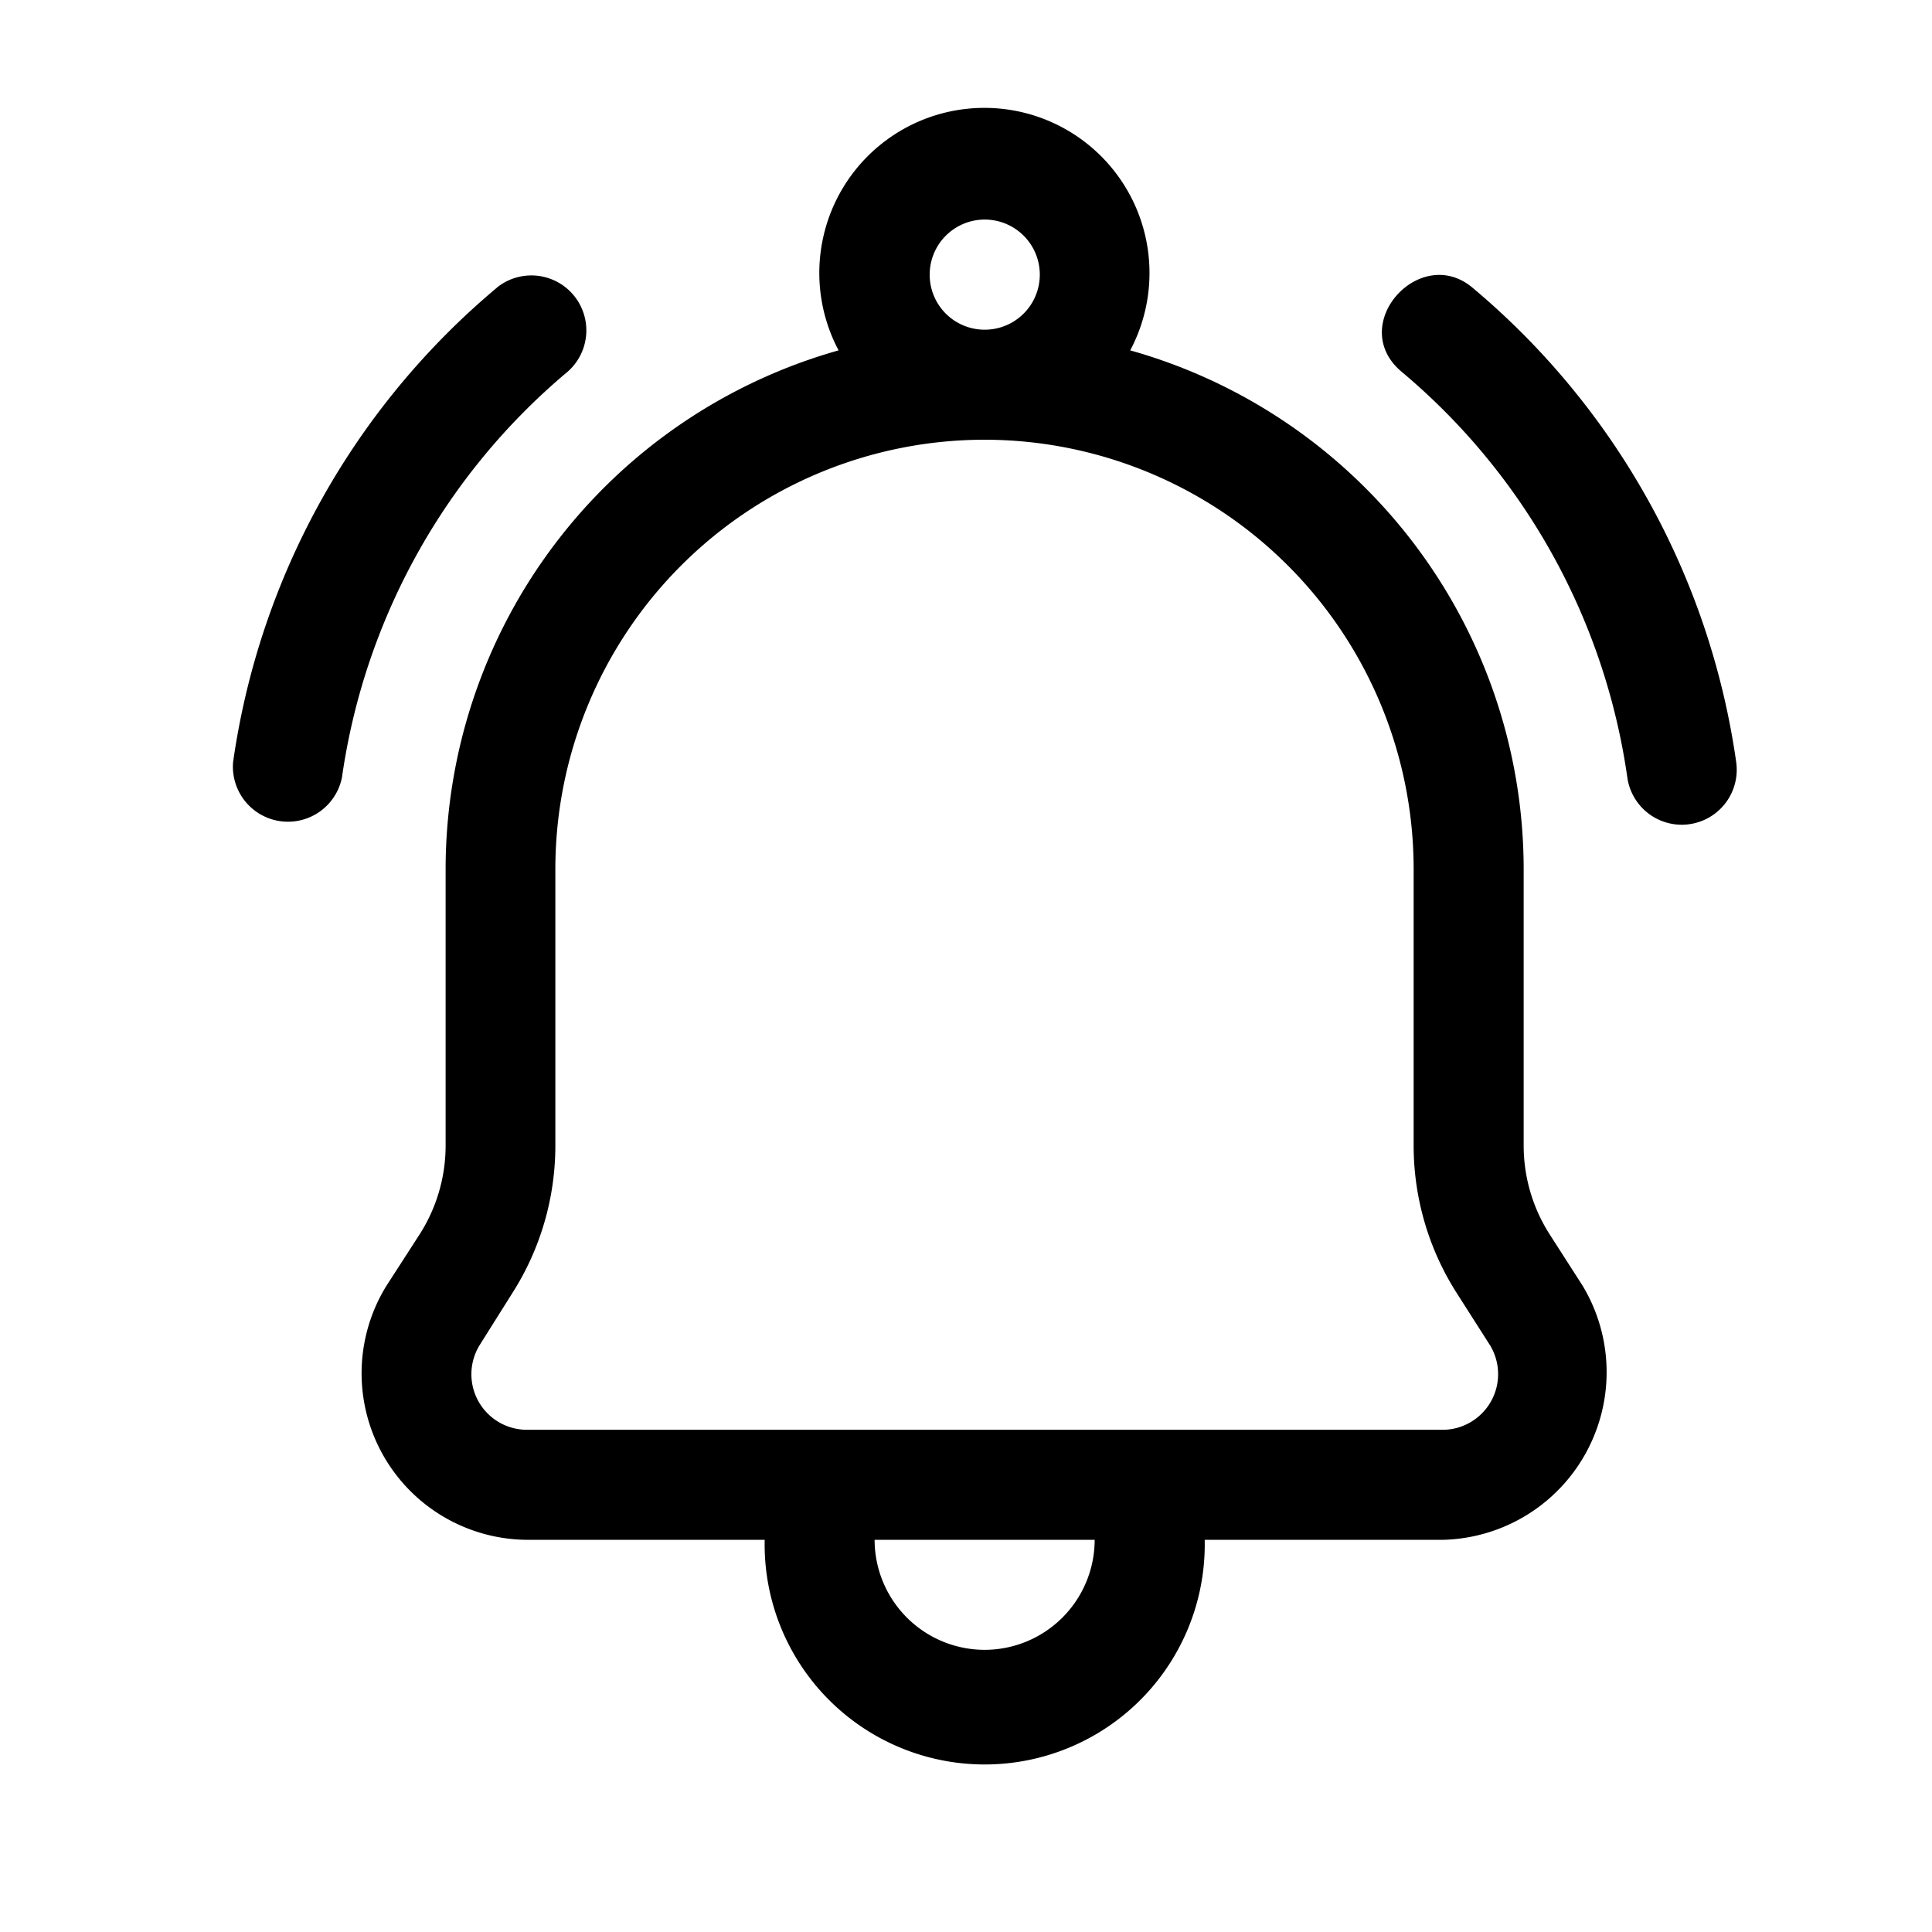 <svg id="Ebene_1" data-name="Ebene 1" xmlns="http://www.w3.org/2000/svg" viewBox="0 0 200 200"><path d="M168.46,80.48a5.69,5.69,0,0,0,11.27-1.59,78.41,78.41,0,0,0-27.3-49.11c-5.46-4.59-13.08,3.88-7.33,8.71A67.15,67.15,0,0,1,168.46,80.48Z"/><path d="M51.44,29.78A78.43,78.43,0,0,0,24.13,78.89,5.7,5.7,0,0,0,35.4,80.48a67.15,67.15,0,0,1,23.36-42,5.69,5.69,0,0,0-7.32-8.71Z"/><path d="M46.13,89.93v28.65a17.06,17.06,0,0,1-2.69,9.2L40,133.11A17.24,17.24,0,0,0,54.41,159.4H79.16a22.78,22.78,0,1,0,45.55,0h24.74a17.36,17.36,0,0,0,14.39-26.29l-3.42-5.33a17.06,17.06,0,0,1-2.69-9.2V89.93A55.84,55.84,0,0,0,117,36.27a17.09,17.09,0,1,0-30.19,0A55.84,55.84,0,0,0,46.13,89.93Zm55.8,80.86A11.4,11.4,0,0,1,90.54,159.4h22.78A11.4,11.4,0,0,1,101.93,170.79ZM96.24,28.44a5.7,5.7,0,1,1,5.69,5.69A5.69,5.69,0,0,1,96.24,28.44Zm5.69,17.08a44.46,44.46,0,0,1,44.41,44.41v28.65a28.38,28.38,0,0,0,4.5,15.34l3.4,5.33a5.76,5.76,0,0,1-1.92,7.92,5.68,5.68,0,0,1-2.87.84h-95a5.75,5.75,0,0,1-4.8-8.76L53,133.92a28.4,28.4,0,0,0,4.49-15.34V89.93A44.46,44.46,0,0,1,101.93,45.52Z"/></svg>